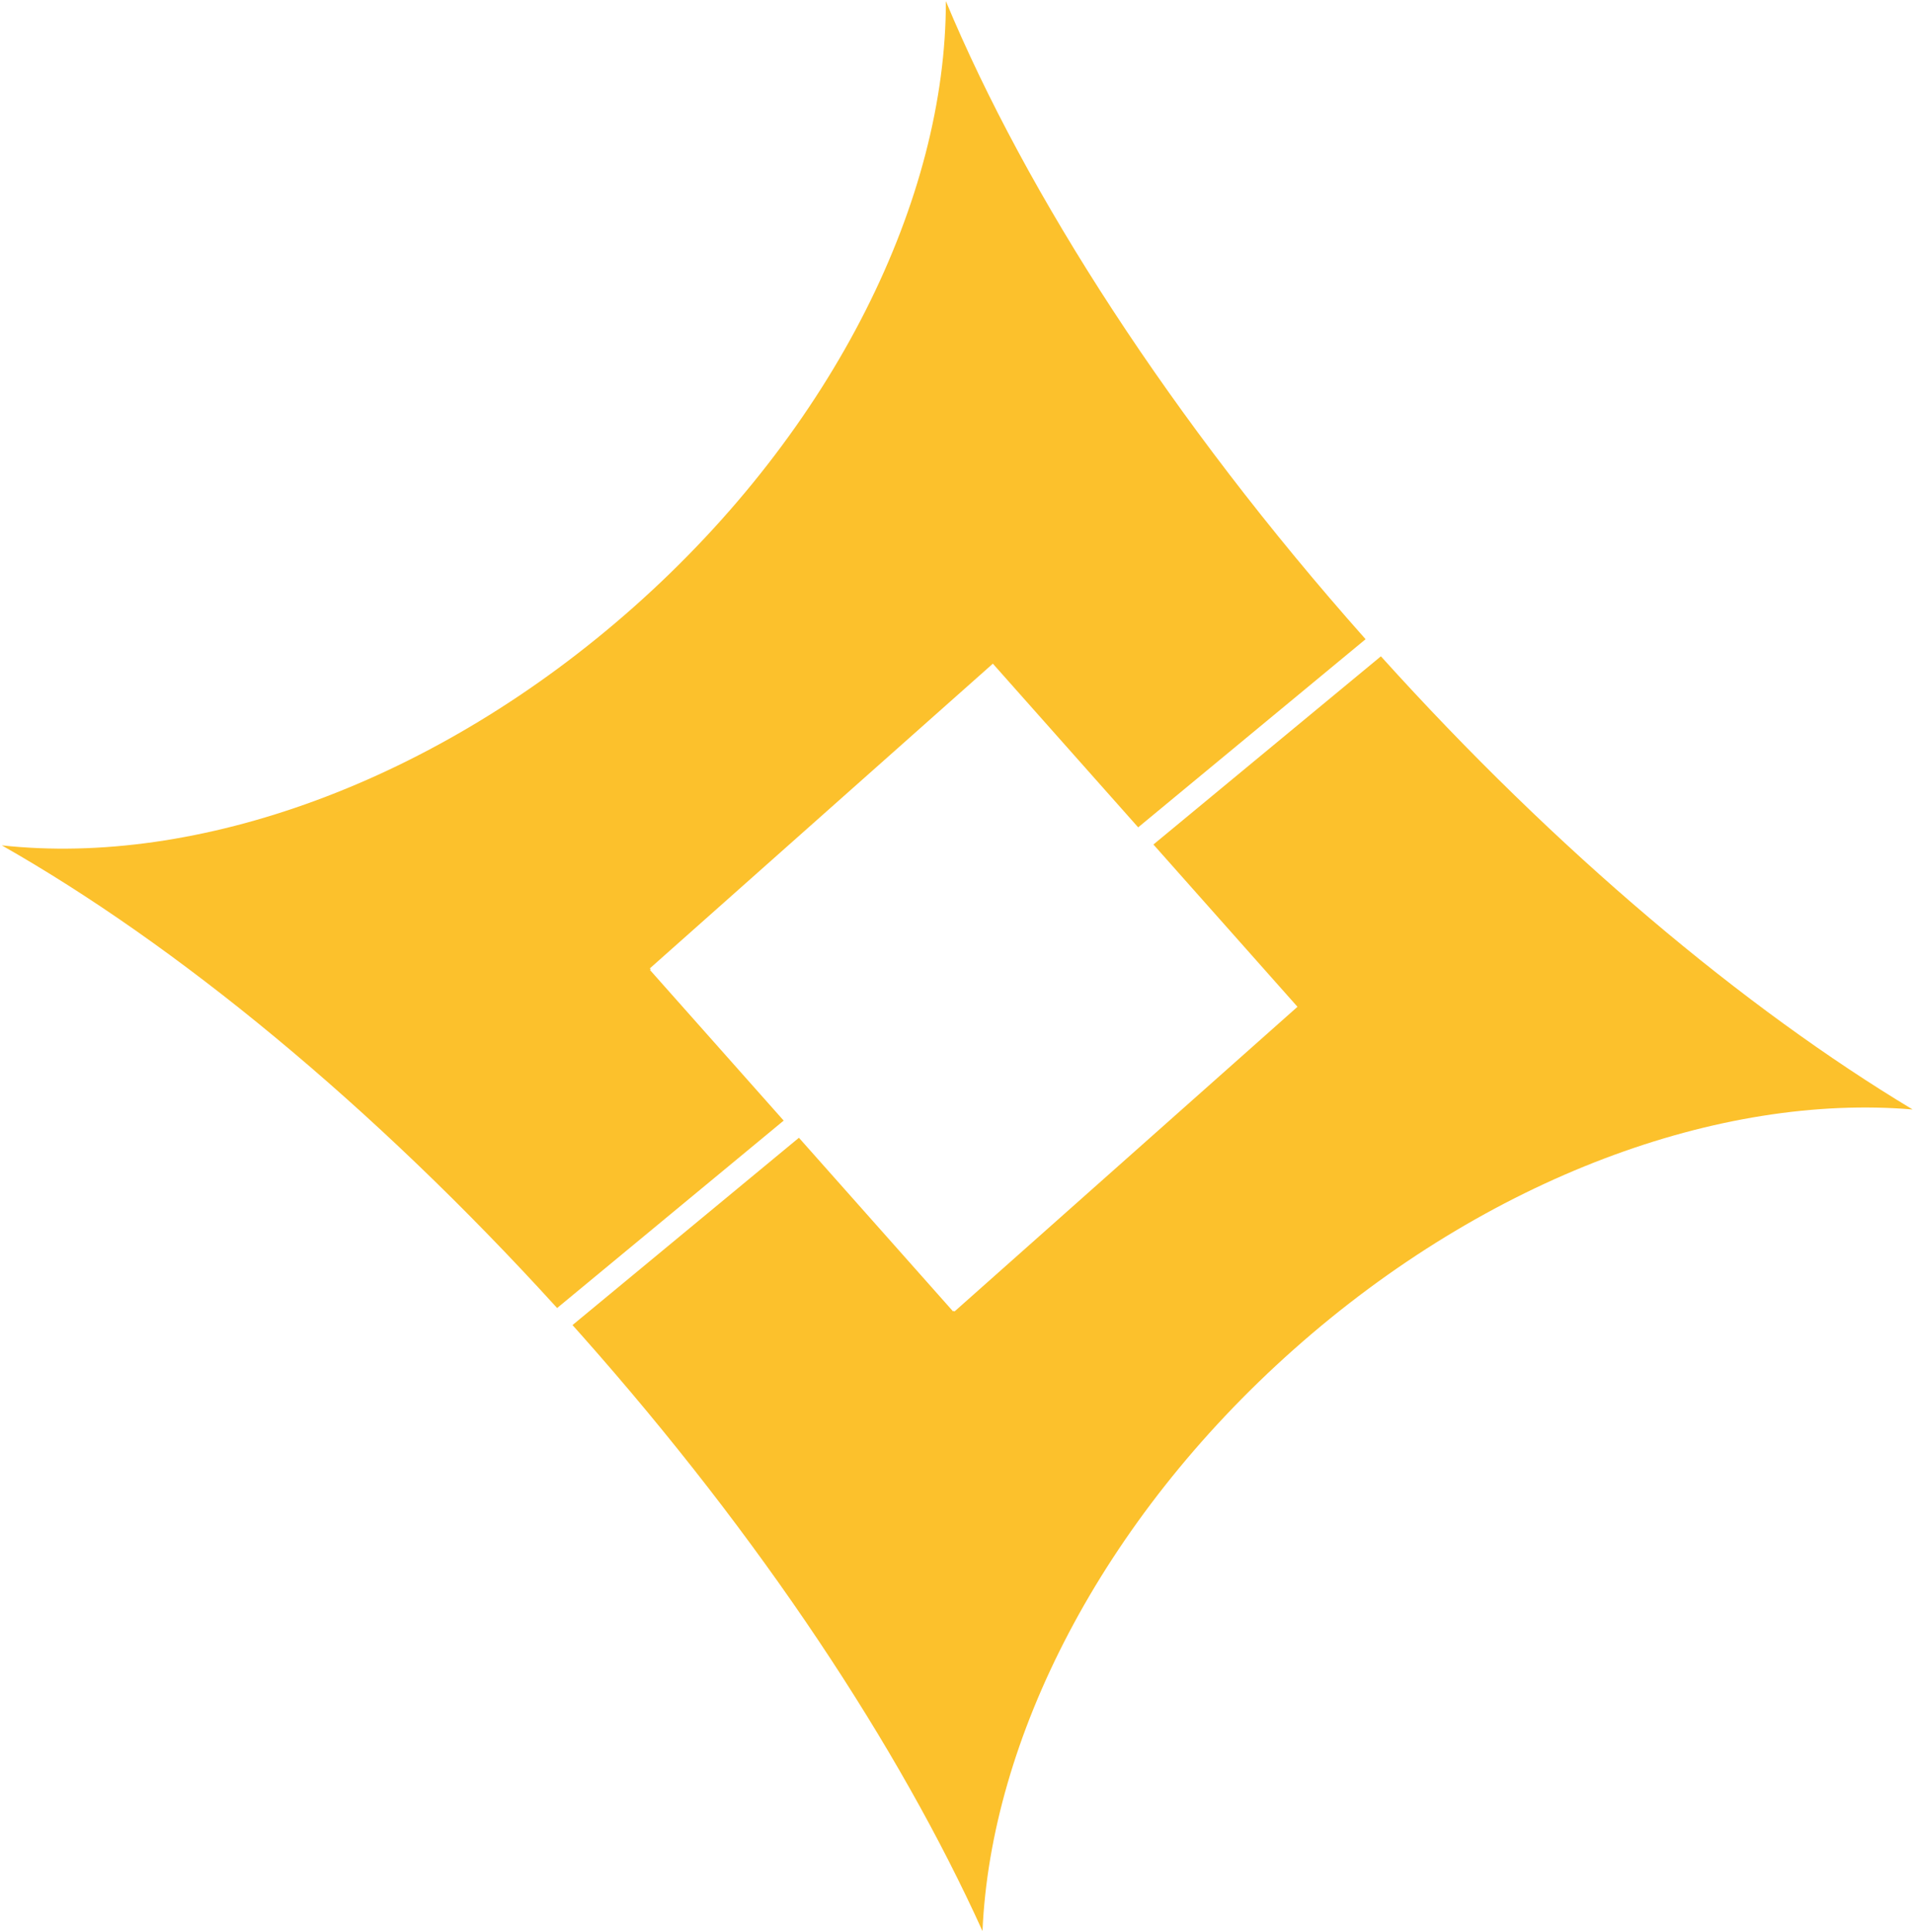 <svg width="834" height="842" viewBox="0 0 834 842" fill="none" xmlns="http://www.w3.org/2000/svg">
<path d="M428.33 841.599C392.066 761.533 331.897 670.153 253.411 581.778C252.139 580.346 250.866 578.918 249.592 577.496L348.302 495.863L415.52 571.552L415.835 571.272L416.115 571.587L565.656 438.781L502.846 368.056L602.023 286.037C678.974 371.338 760.457 439.421 833.835 483.535C750.193 476.5 648.856 512.782 563.998 588.144C479.859 662.867 431.958 758.215 428.33 841.599Z" fill="#FCC12C"/>
<path d="M595.348 278.581C595.269 278.492 595.19 278.404 595.112 278.315C510.678 183.242 447.442 84.693 412.363 0.493C412.473 86.271 364.145 186.527 276.472 264.388C189.626 341.516 85.519 377.712 0.784 368.431C76.548 411.437 162.097 481.238 242.885 570.066L341.657 488.382L283.378 422.759L283.693 422.479L283.309 422.046L432.85 289.24L496.201 360.575L595.348 278.581Z" fill="#FCC12C"/>
</svg>
